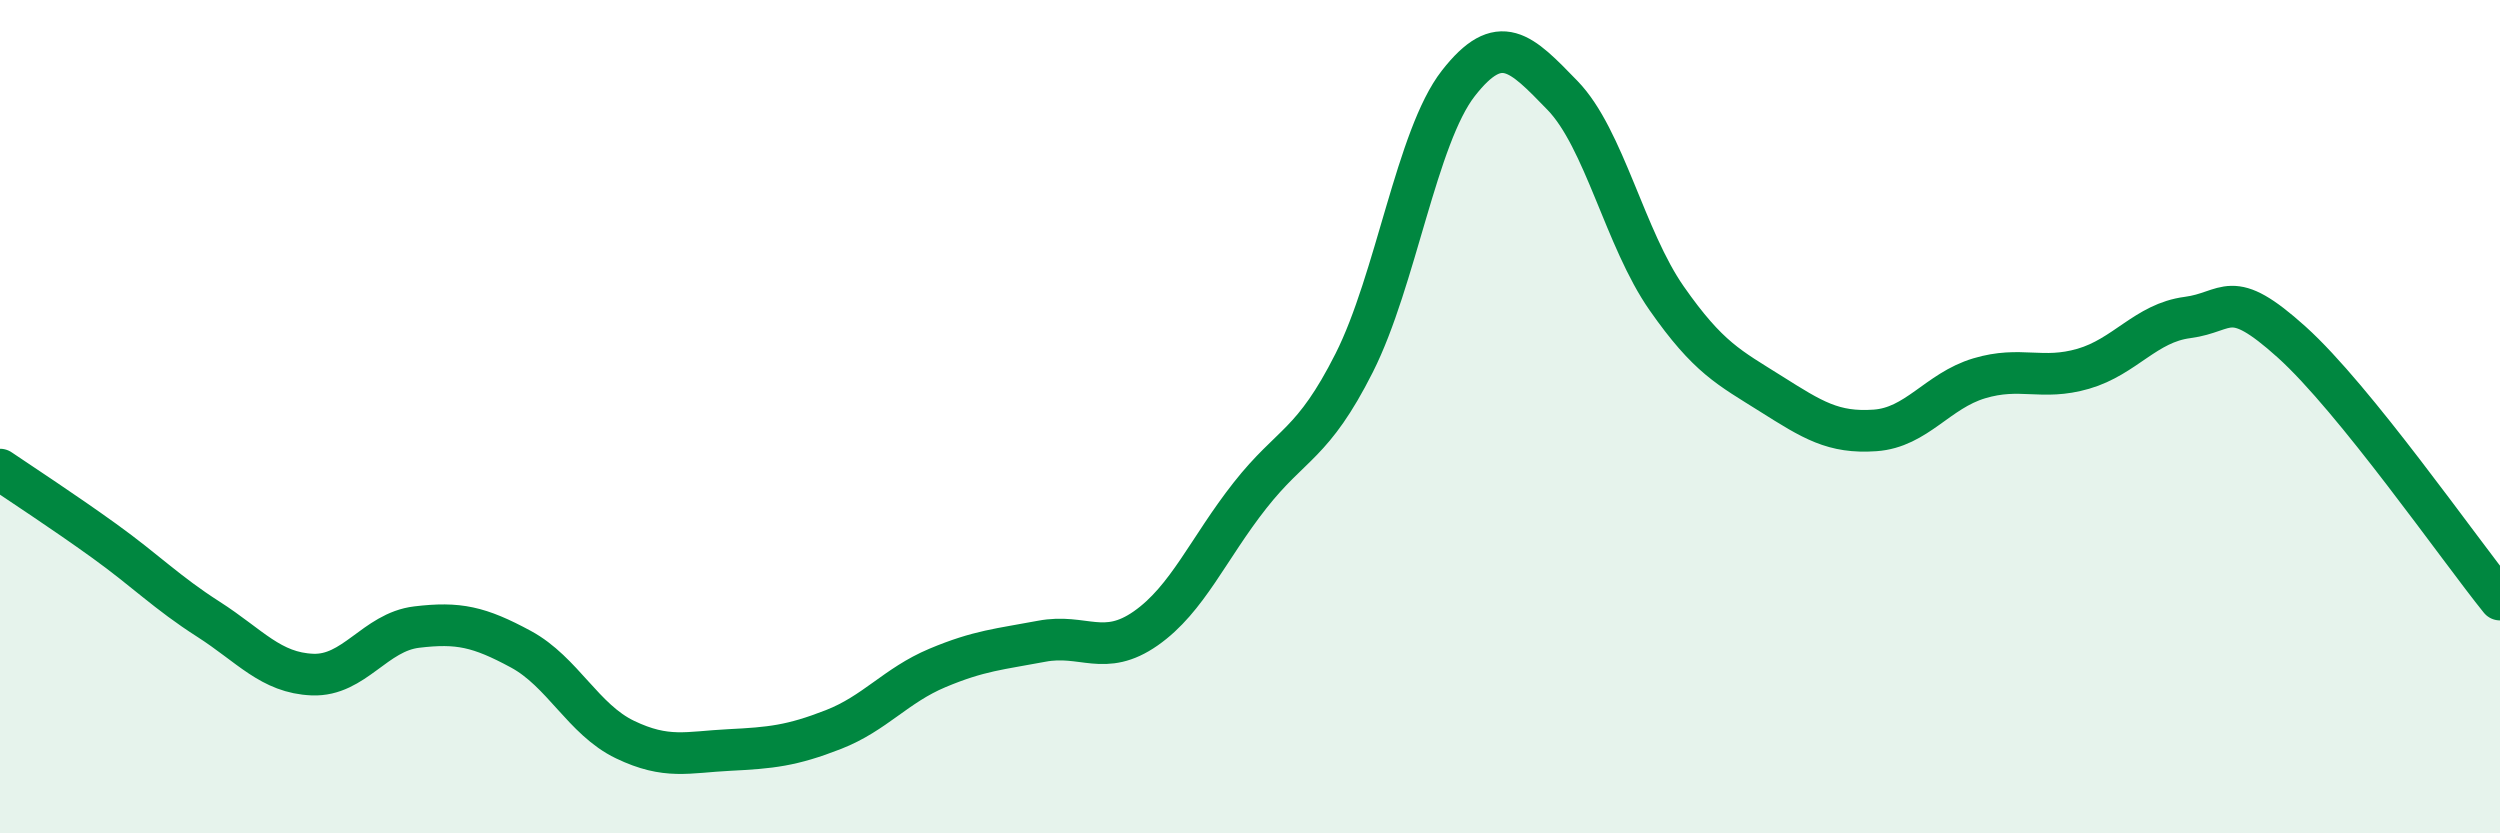 
    <svg width="60" height="20" viewBox="0 0 60 20" xmlns="http://www.w3.org/2000/svg">
      <path
        d="M 0,11.27 C 0.5,11.61 1.5,12.26 2.5,12.98 C 3.5,13.7 4,14.22 5,14.86 C 6,15.5 6.5,16.15 7.5,16.19 C 8.5,16.23 9,15.17 10,15.05 C 11,14.93 11.5,15.04 12.5,15.58 C 13.5,16.12 14,17.27 15,17.75 C 16,18.23 16.5,18.05 17.5,18 C 18.5,17.95 19,17.9 20,17.51 C 21,17.12 21.5,16.45 22.5,16.03 C 23.5,15.61 24,15.58 25,15.39 C 26,15.2 26.5,15.78 27.5,15.08 C 28.5,14.38 29,13.16 30,11.89 C 31,10.62 31.5,10.69 32.5,8.71 C 33.5,6.73 34,3.28 35,2 C 36,0.72 36.5,1.26 37.5,2.29 C 38.5,3.32 39,5.73 40,7.16 C 41,8.59 41.5,8.82 42.5,9.45 C 43.5,10.08 44,10.4 45,10.33 C 46,10.26 46.5,9.38 47.5,9.08 C 48.5,8.78 49,9.14 50,8.85 C 51,8.56 51.5,7.75 52.5,7.62 C 53.5,7.49 53.5,6.86 55,8.21 C 56.5,9.56 59,13.15 60,14.39L60 20L0 20Z"
        fill="#008740"
        opacity="0.1"
        stroke-linecap="round"
        stroke-linejoin="round"
      />
      <path
        d="M 0,11.27 C 0.5,11.61 1.5,12.26 2.5,12.98 C 3.5,13.7 4,14.22 5,14.86 C 6,15.5 6.5,16.15 7.5,16.19 C 8.5,16.23 9,15.17 10,15.05 C 11,14.93 11.5,15.04 12.5,15.58 C 13.5,16.12 14,17.27 15,17.75 C 16,18.23 16.5,18.05 17.5,18 C 18.5,17.95 19,17.9 20,17.51 C 21,17.12 21.5,16.45 22.5,16.03 C 23.5,15.61 24,15.58 25,15.39 C 26,15.2 26.5,15.78 27.5,15.08 C 28.5,14.38 29,13.16 30,11.89 C 31,10.62 31.5,10.69 32.5,8.71 C 33.5,6.73 34,3.28 35,2 C 36,0.72 36.5,1.26 37.5,2.29 C 38.5,3.32 39,5.73 40,7.16 C 41,8.59 41.5,8.82 42.5,9.45 C 43.5,10.08 44,10.4 45,10.33 C 46,10.26 46.5,9.38 47.5,9.08 C 48.5,8.78 49,9.14 50,8.85 C 51,8.56 51.5,7.75 52.5,7.62 C 53.5,7.49 53.5,6.86 55,8.21 C 56.5,9.56 59,13.15 60,14.39"
        stroke="#008740"
        stroke-width="1"
        fill="none"
        stroke-linecap="round"
        stroke-linejoin="round"
      />
    </svg>
  